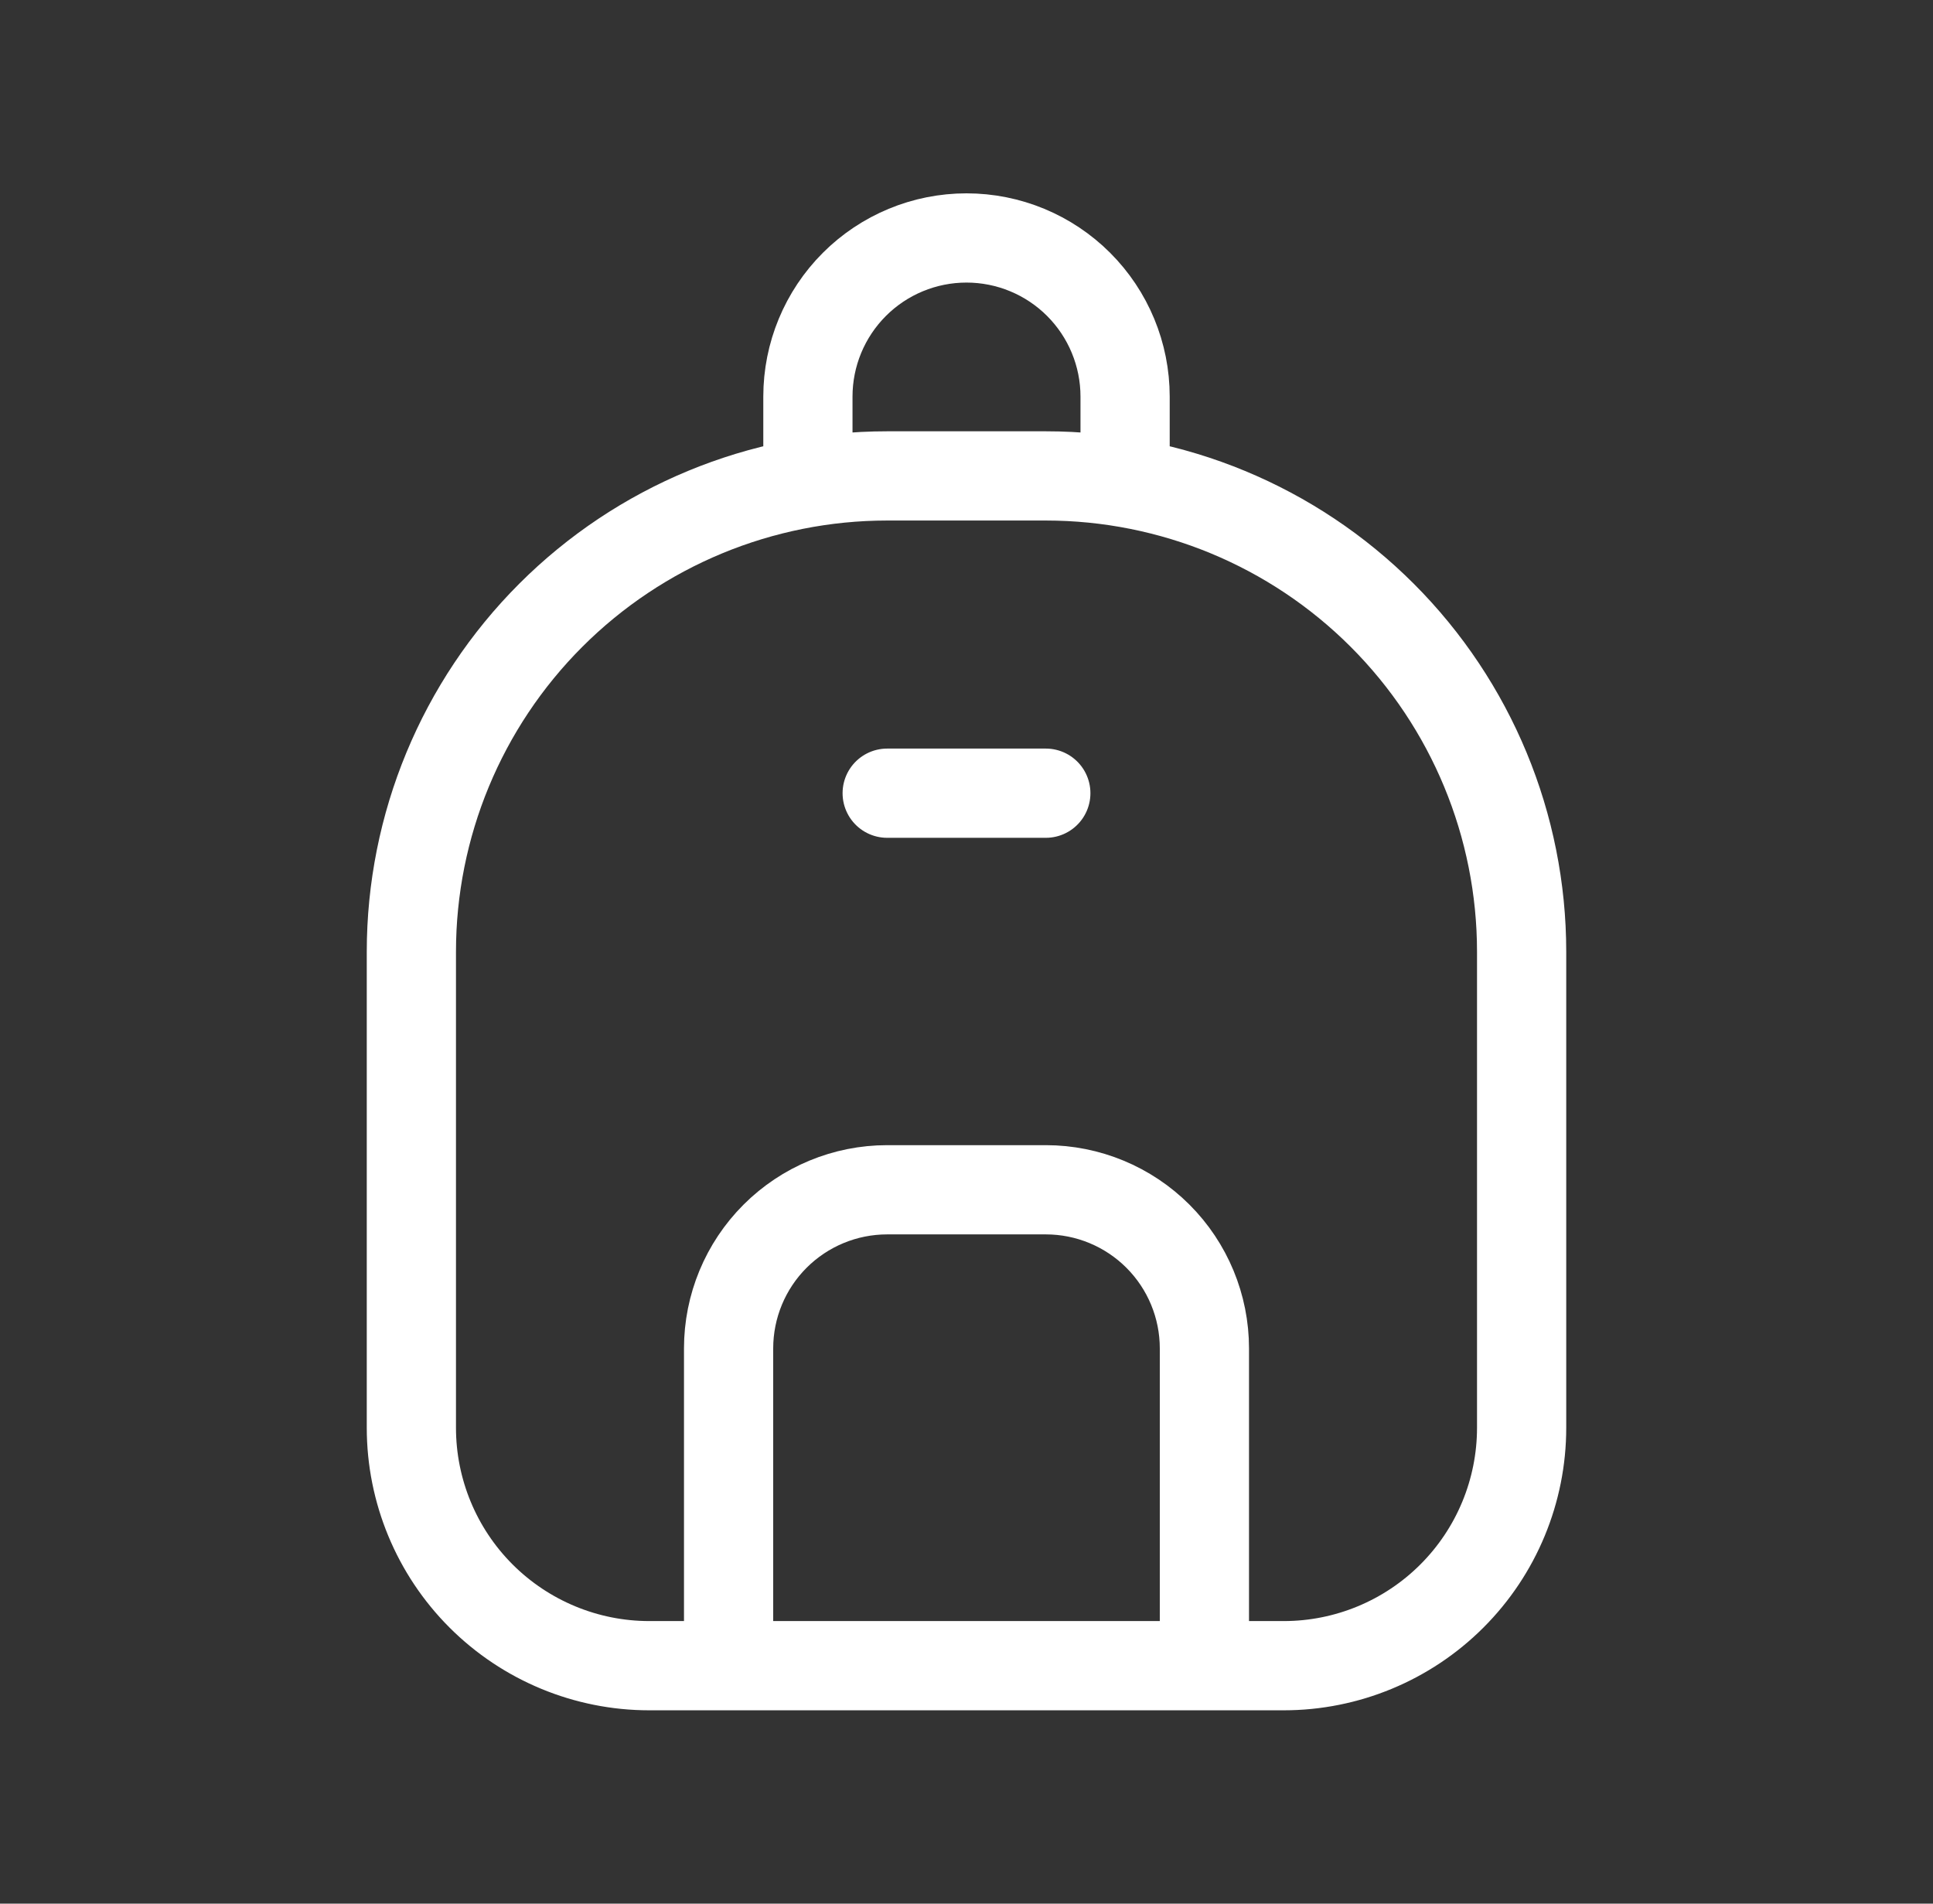 <svg width="65" height="64" viewBox="0 0 65 64" fill="none" xmlns="http://www.w3.org/2000/svg">
<rect x="0" y="0" width="65" height="64" fill="#333333" stroke="none"/>
<g id="tabler-icon-backpack">
<path id="Vector" d="M27.167 16V13.334C27.167 11.919 27.729 10.562 28.729 9.562C29.729 8.562 31.085 8 32.5 8C33.914 8 35.271 8.562 36.271 9.562C37.271 10.562 37.833 11.919 37.833 13.334V16M24.5 56V45.334C24.5 43.919 25.062 42.562 26.062 41.562C27.062 40.562 28.419 40 29.833 40H35.167C36.581 40 37.938 40.562 38.938 41.562C39.938 42.562 40.5 43.919 40.5 45.334V56M29.833 26.667H35.167M13.833 48V32C13.833 27.757 15.519 23.687 18.52 20.686C21.52 17.686 25.59 16 29.833 16H35.167C39.41 16 43.48 17.686 46.48 20.686C49.481 23.687 51.167 27.757 51.167 32V48C51.167 50.122 50.324 52.157 48.823 53.657C47.323 55.157 45.288 56 43.167 56H21.833C19.712 56 17.677 55.157 16.176 53.657C14.676 52.157 13.833 50.122 13.833 48Z" stroke="white" stroke-width="3" stroke-linecap="round" stroke-linejoin="round"/>
</g>
</svg>
